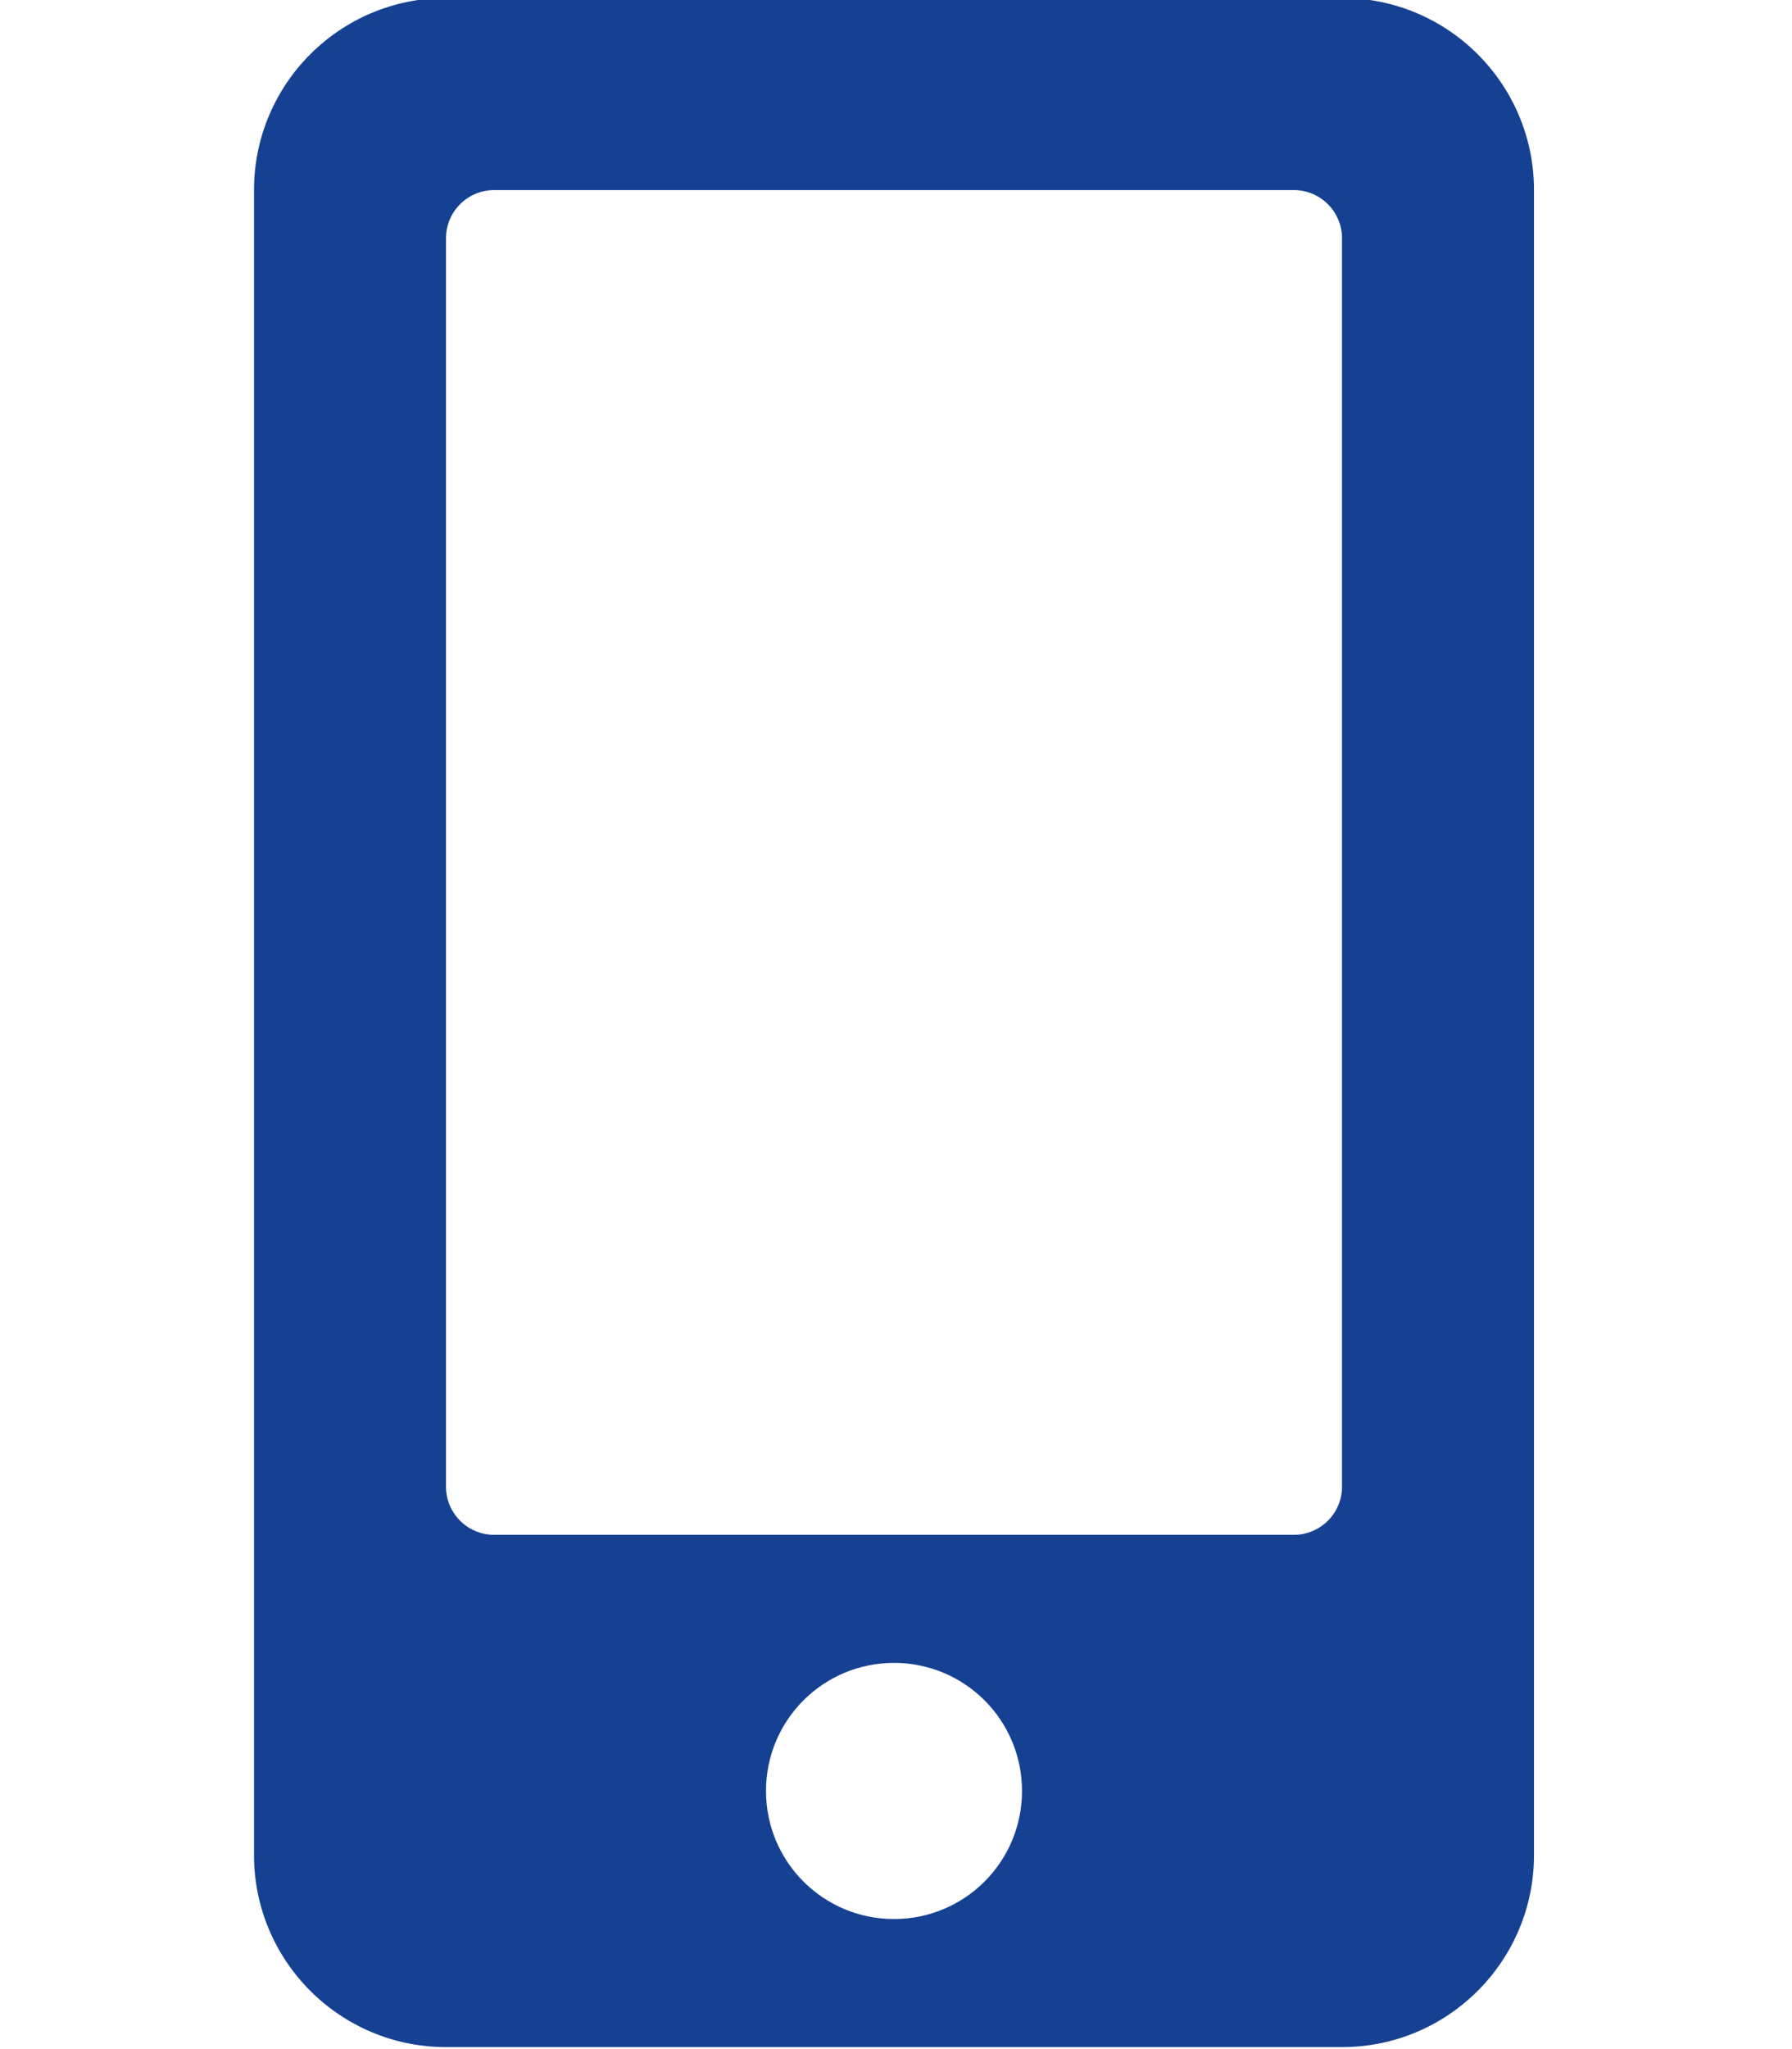 <?xml version="1.0" encoding="utf-8"?>
<!-- Generator: Adobe Illustrator 25.2.0, SVG Export Plug-In . SVG Version: 6.00 Build 0)  -->
<svg version="1.1" id="Capa_1" focusable="false" xmlns="http://www.w3.org/2000/svg" xmlns:xlink="http://www.w3.org/1999/xlink"
	 x="0px" y="0px" viewBox="0 0 448 512" style="enable-background:new 0 0 448 512;" xml:space="preserve">
<style type="text/css">
	.st0{fill:#164193;}
</style>
<path class="st0" d="M335.5-0.5h-224c-26.5,0-48,21.5-48,48v416c0,26.5,21.5,48,48,48h224c26.5,0,48-21.5,48-48v-416
	C383.5,21,362-0.5,335.5-0.5z M223.5,479.5c-17.7,0-32-14.3-32-32s14.3-32,32-32s32,14.3,32,32S241.2,479.5,223.5,479.5z
	 M335.5,371.5c0,6.6-5.4,12-12,12h-200c-6.6,0-12-5.4-12-12v-312c0-6.6,5.4-12,12-12h200c6.6,0,12,5.4,12,12V371.5z"/>
</svg>
